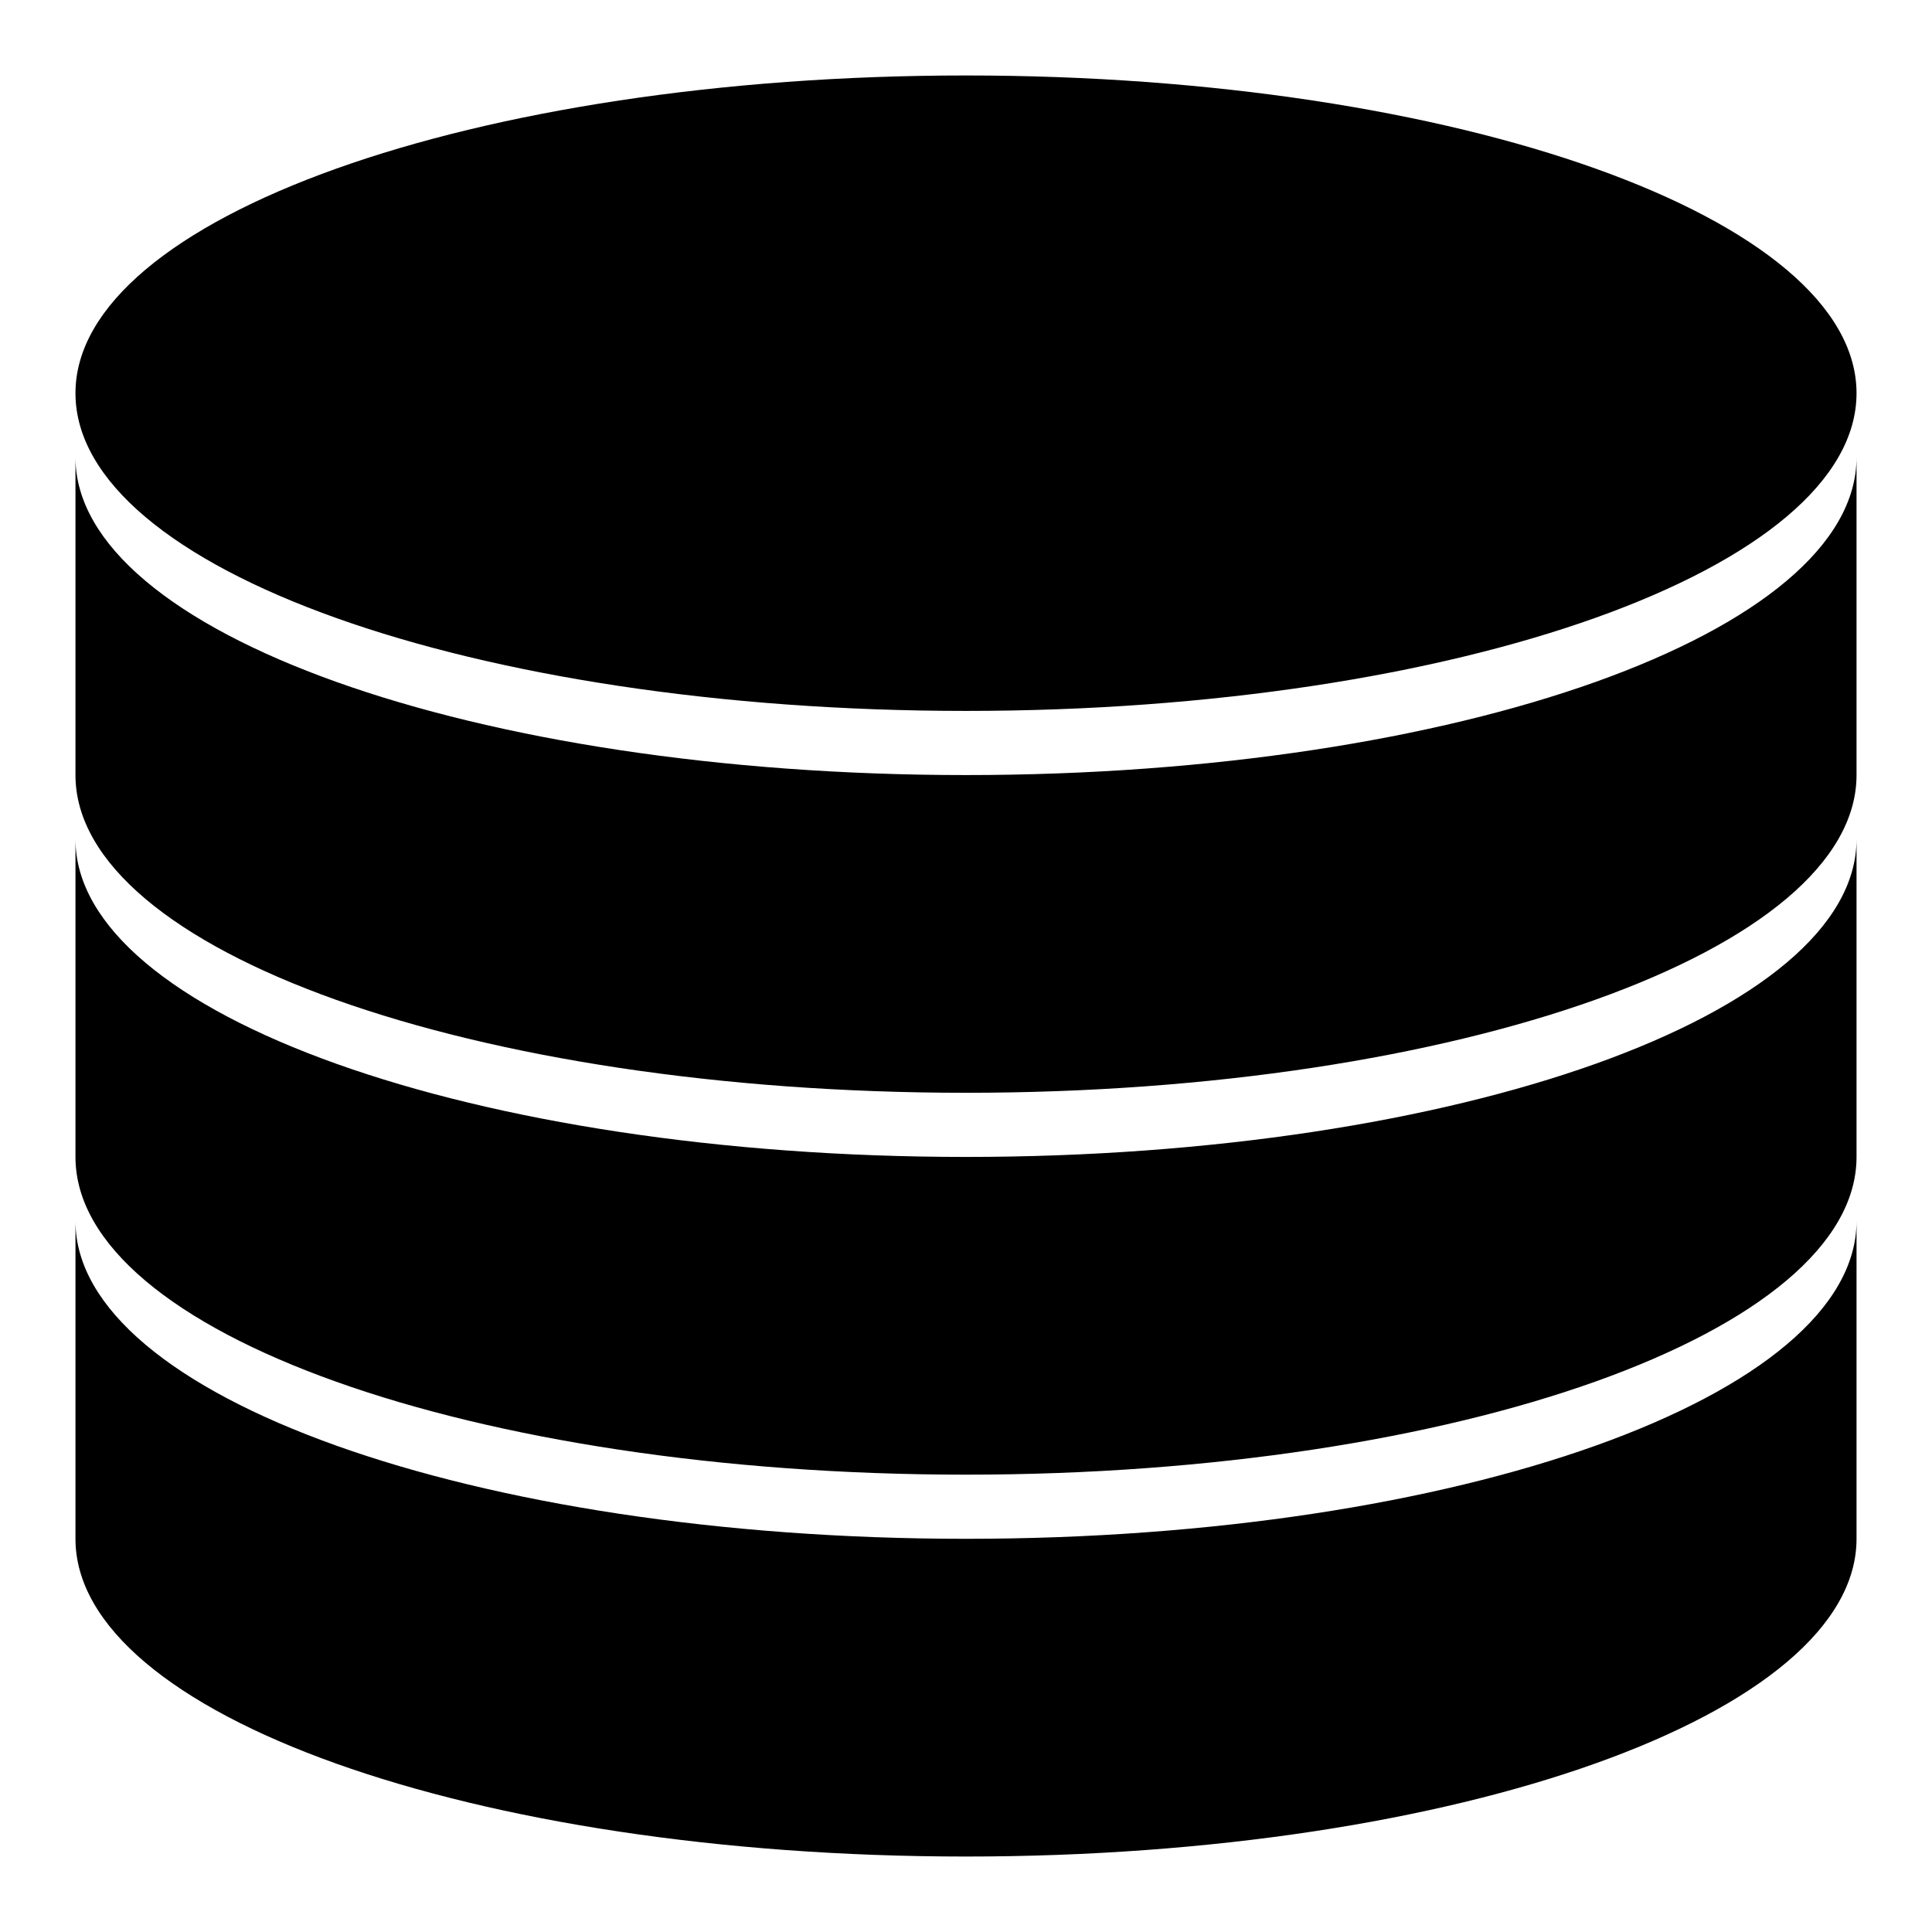 <?xml version="1.0" encoding="utf-8"?>
<!-- Svg Vector Icons : http://www.onlinewebfonts.com/icon -->
<!DOCTYPE svg PUBLIC "-//W3C//DTD SVG 1.1//EN" "http://www.w3.org/Graphics/SVG/1.1/DTD/svg11.dtd">
<svg version="1.1" xmlns="http://www.w3.org/2000/svg" xmlns:xlink="http://www.w3.org/1999/xlink" x="0px" y="0px" viewBox="0 0 256 256" enable-background="new 0 0 256 256" xml:space="preserve">
<g> <path fill="#000000" d="M128,203.9c-65.2,0-118-18.9-118-42.1v42.1c0,23.3,52.8,42.1,118,42.1c65.2,0,118-18.9,118-42.1v-42.1 C246,185,193.2,203.9,128,203.9z M128,153.3c-65.2,0-118-18.9-118-42.1v42.1c0,23.3,52.8,42.1,118,42.1c65.2,0,118-18.9,118-42.1 v-42.1C246,134.4,193.2,153.3,128,153.3z M128,102.7c-65.2,0-118-18.9-118-42.1v42.1c0,23.3,52.8,42.1,118,42.1 c65.2,0,118-18.9,118-42.1V60.6C246,83.8,193.2,102.7,128,102.7z M10,52.1c0,23.3,52.8,42.1,118,42.1c65.2,0,118-18.9,118-42.1 C246,28.9,193.2,10,128,10C62.8,10,10,28.9,10,52.1z"/></g>
</svg>